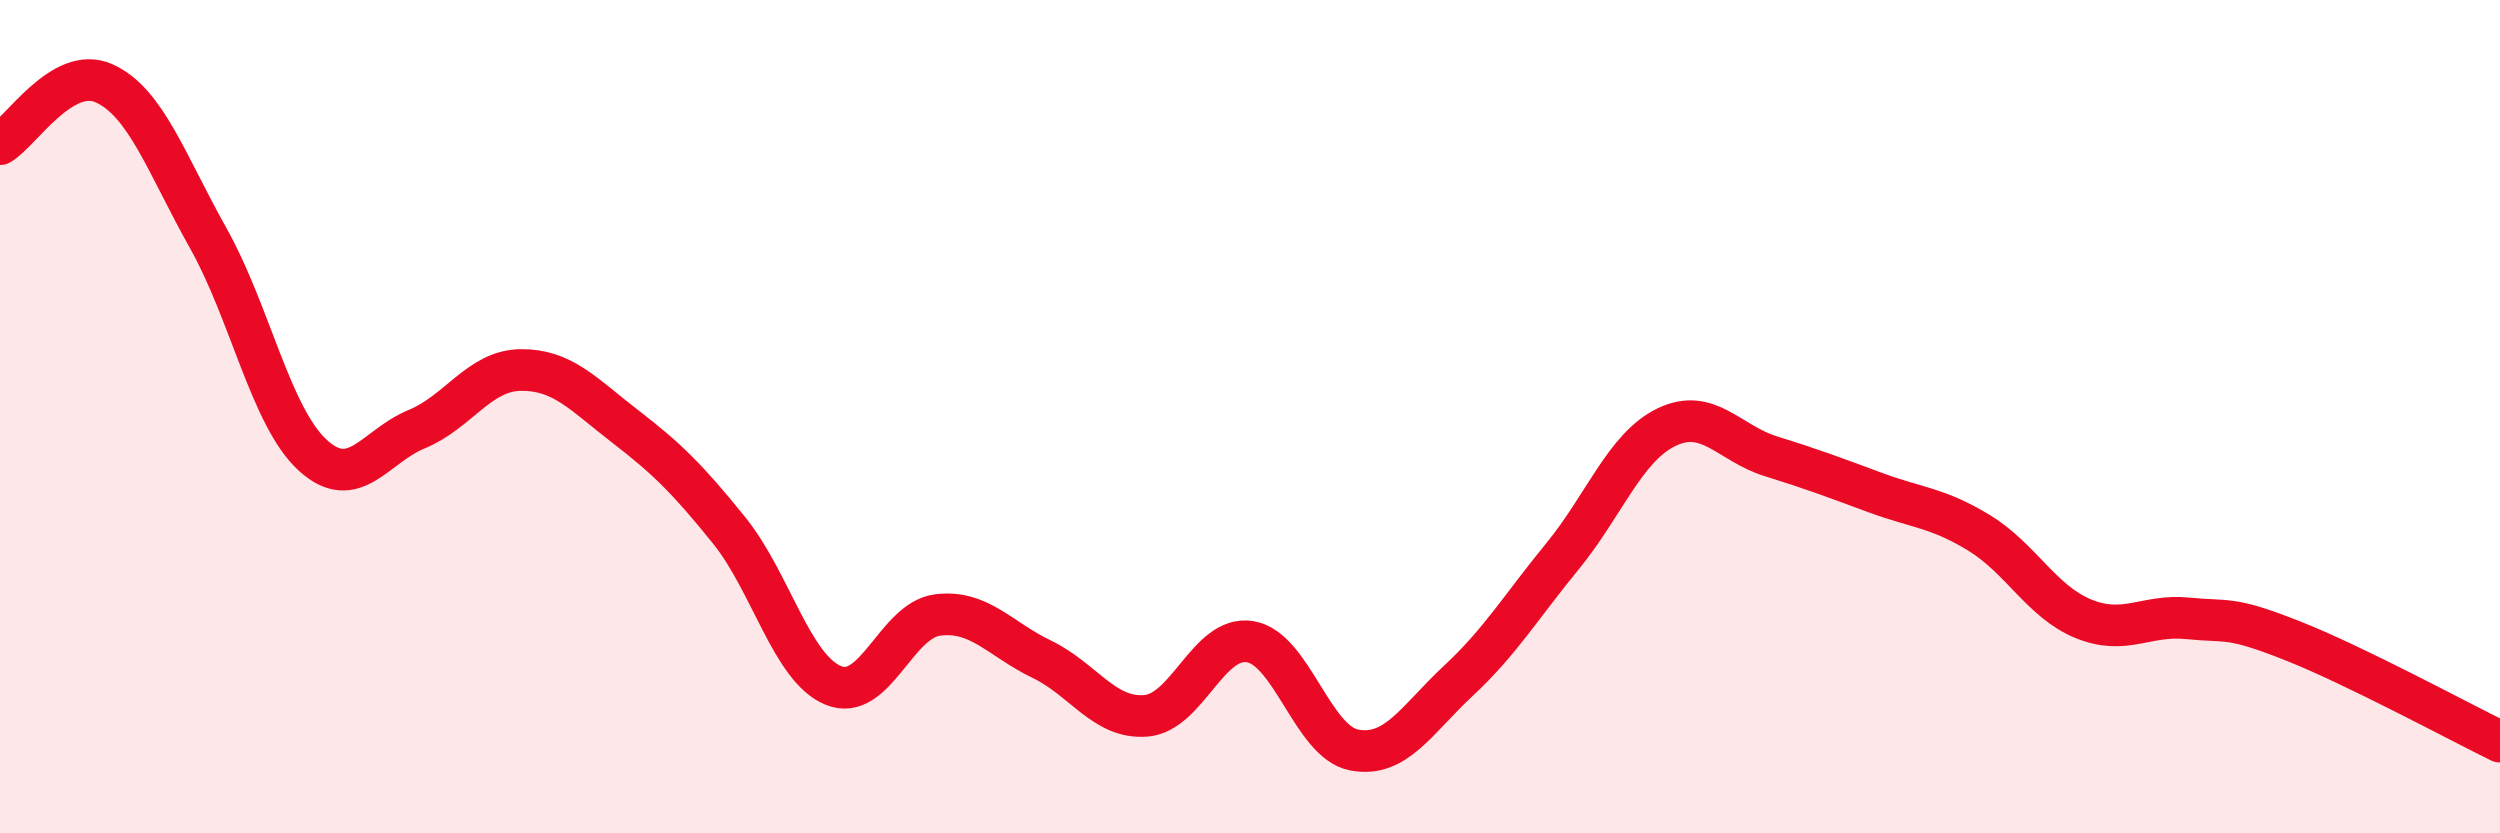 
    <svg width="60" height="20" viewBox="0 0 60 20" xmlns="http://www.w3.org/2000/svg">
      <path
        d="M 0,3.46 C 0.5,3.17 1.5,1.55 2.5,2 C 3.5,2.45 4,3.94 5,5.72 C 6,7.5 6.5,10 7.5,10.92 C 8.5,11.84 9,10.71 10,10.3 C 11,9.89 11.5,8.89 12.5,8.88 C 13.5,8.87 14,9.46 15,10.23 C 16,11 16.5,11.49 17.5,12.73 C 18.5,13.97 19,16.04 20,16.45 C 21,16.86 21.5,14.89 22.5,14.76 C 23.5,14.63 24,15.34 25,15.82 C 26,16.3 26.5,17.26 27.5,17.18 C 28.5,17.1 29,15.24 30,15.4 C 31,15.56 31.5,17.81 32.5,18 C 33.5,18.19 34,17.27 35,16.34 C 36,15.41 36.5,14.57 37.5,13.35 C 38.5,12.13 39,10.73 40,10.25 C 41,9.77 41.5,10.64 42.5,10.95 C 43.5,11.26 44,11.45 45,11.82 C 46,12.19 46.5,12.18 47.5,12.79 C 48.5,13.4 49,14.44 50,14.85 C 51,15.26 51.5,14.74 52.5,14.84 C 53.5,14.94 53.5,14.78 55,15.37 C 56.5,15.96 59,17.31 60,17.8L60 20L0 20Z"
        fill="#EB0A25"
        opacity="0.1"
        stroke-linecap="round"
        stroke-linejoin="round"
      />
      <path
        d="M 0,3.46 C 0.5,3.17 1.5,1.55 2.5,2 C 3.5,2.45 4,3.94 5,5.72 C 6,7.5 6.5,10 7.5,10.92 C 8.5,11.84 9,10.71 10,10.3 C 11,9.89 11.5,8.89 12.5,8.88 C 13.5,8.87 14,9.46 15,10.23 C 16,11 16.5,11.49 17.5,12.73 C 18.5,13.97 19,16.04 20,16.45 C 21,16.86 21.5,14.89 22.5,14.76 C 23.5,14.63 24,15.34 25,15.82 C 26,16.3 26.5,17.26 27.5,17.18 C 28.5,17.1 29,15.24 30,15.4 C 31,15.56 31.5,17.81 32.5,18 C 33.5,18.19 34,17.27 35,16.34 C 36,15.41 36.5,14.57 37.5,13.35 C 38.5,12.13 39,10.73 40,10.25 C 41,9.77 41.5,10.64 42.5,10.95 C 43.5,11.26 44,11.45 45,11.82 C 46,12.19 46.5,12.18 47.5,12.79 C 48.5,13.4 49,14.44 50,14.85 C 51,15.26 51.5,14.74 52.5,14.84 C 53.5,14.94 53.5,14.78 55,15.37 C 56.5,15.96 59,17.31 60,17.8"
        stroke="#EB0A25"
        stroke-width="1"
        fill="none"
        stroke-linecap="round"
        stroke-linejoin="round"
      />
    </svg>
  